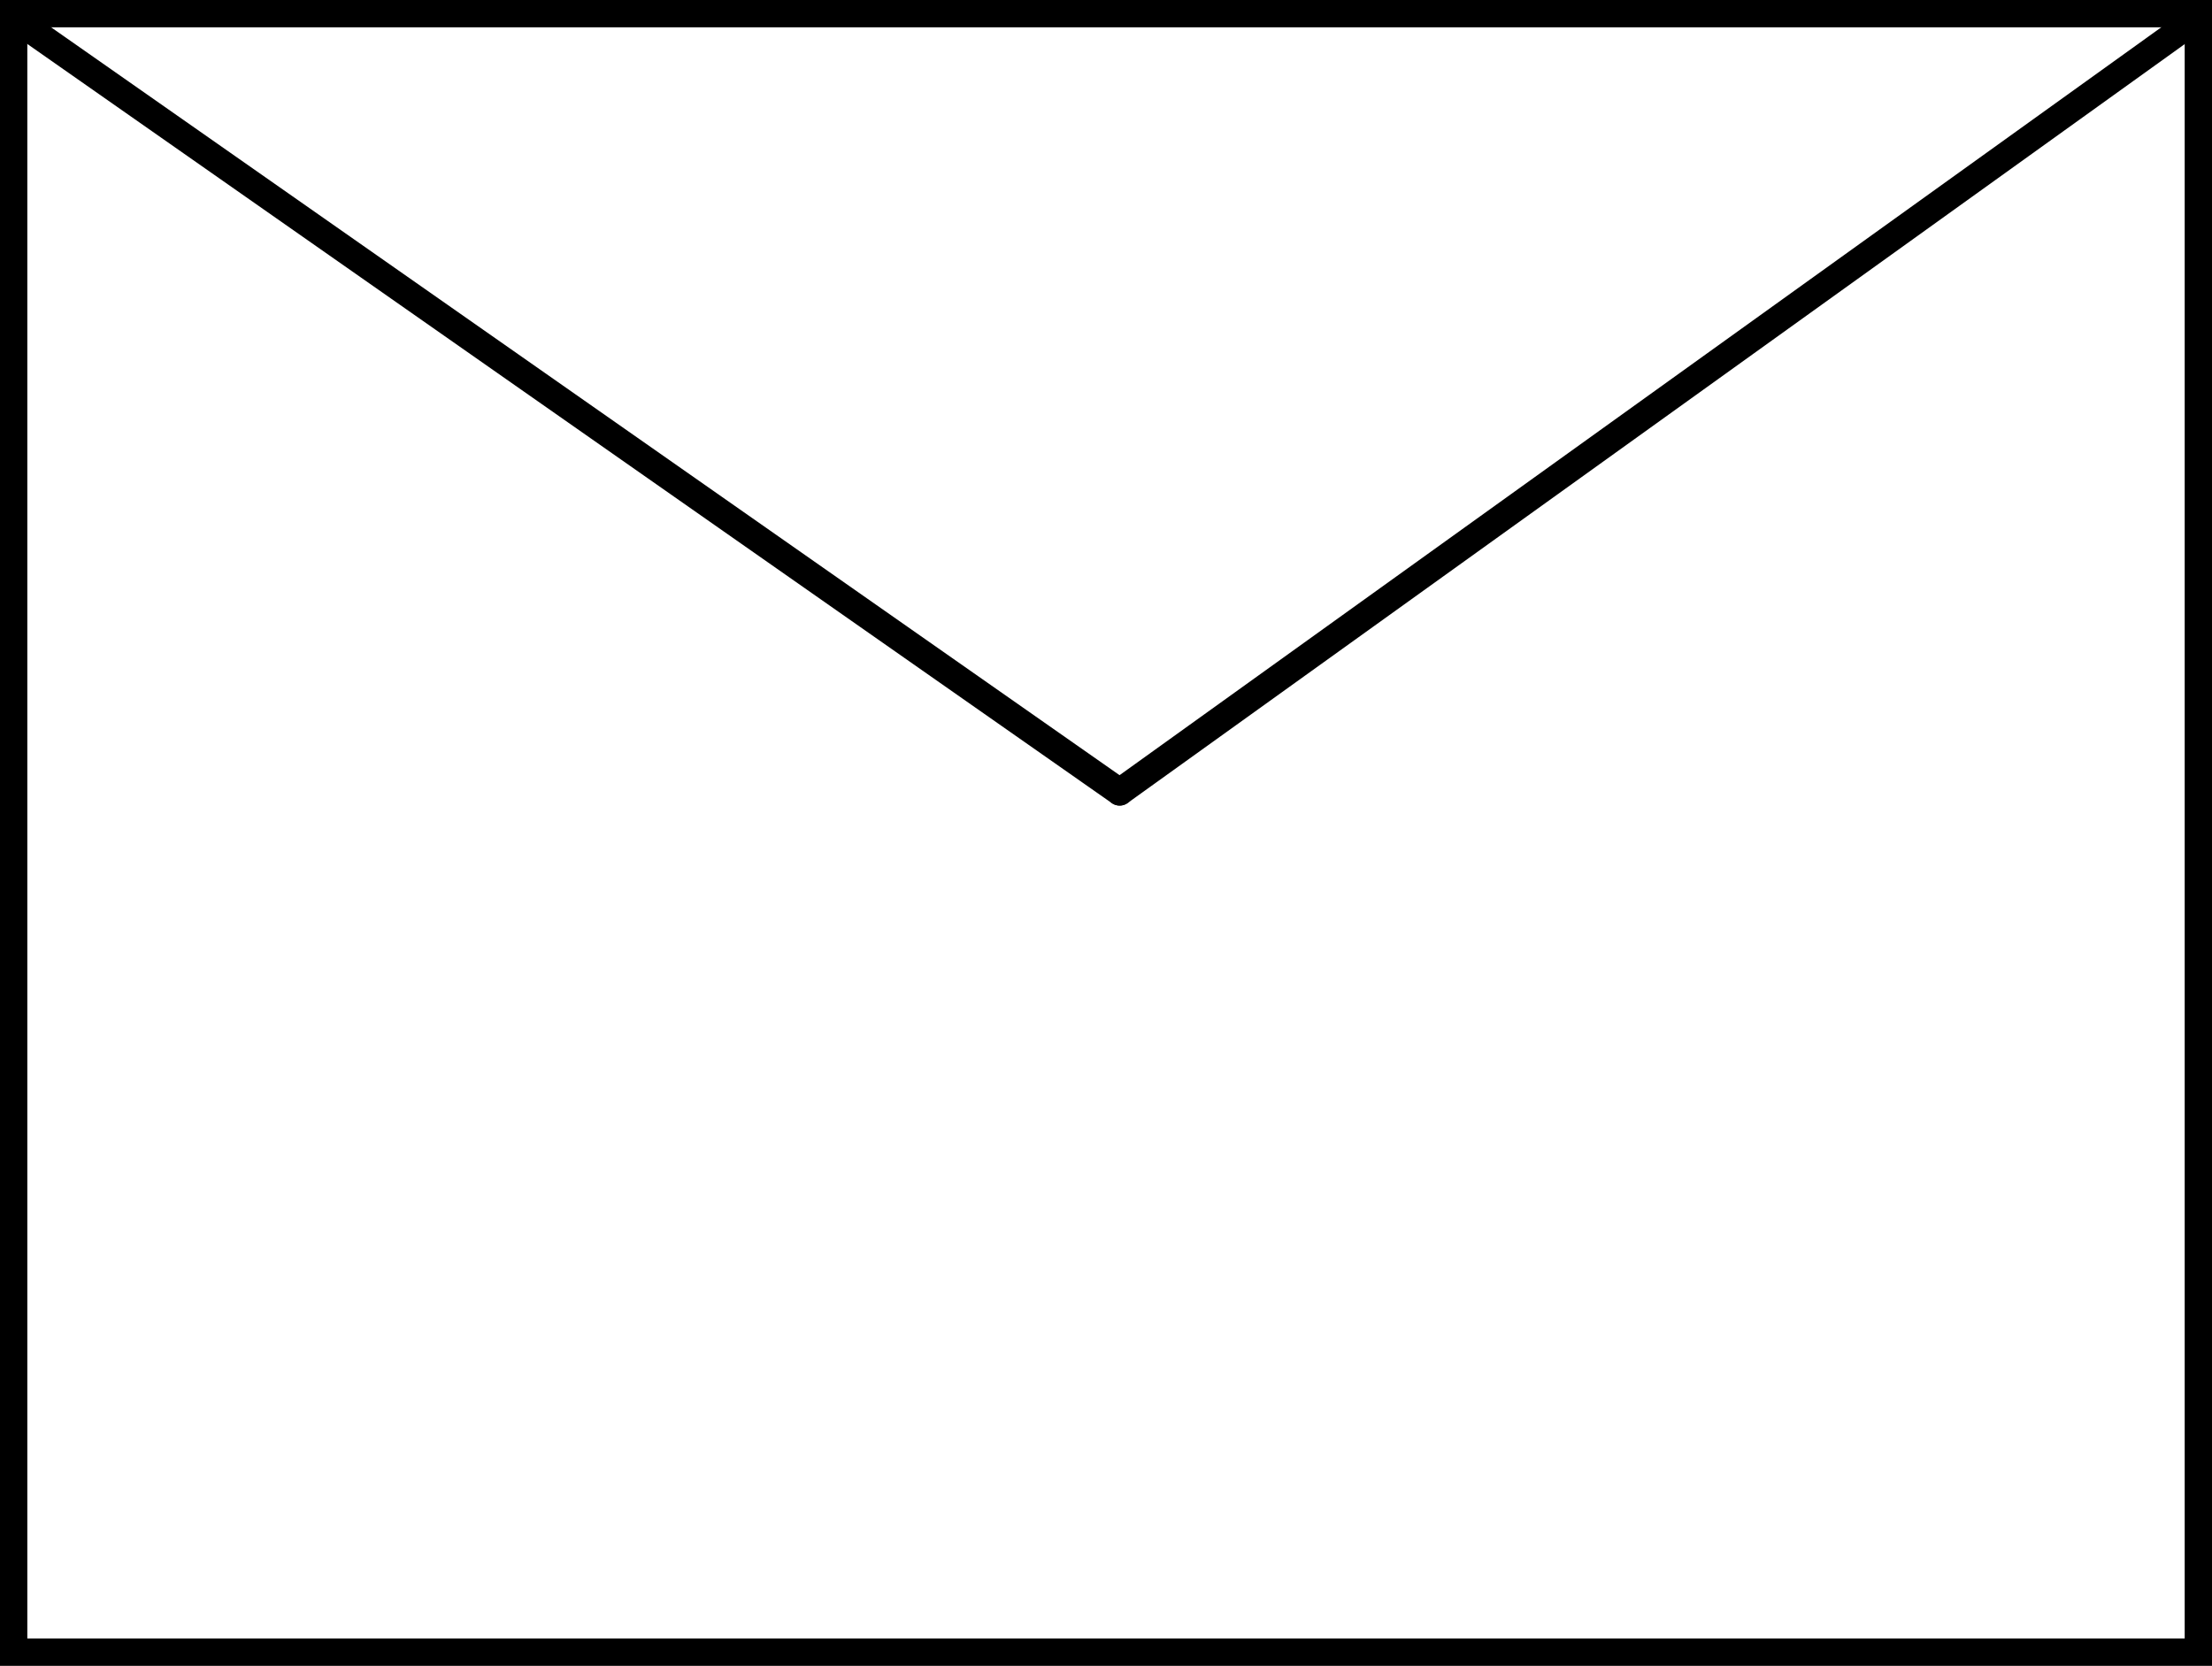 <?xml version="1.0" encoding="UTF-8"?> <svg xmlns="http://www.w3.org/2000/svg" width="81" height="61" viewBox="0 0 81 61" fill="none"><rect x="0" y="0" width="81" height="61" fill="#808080" stroke="none"/><rect x="0.5" y="0.5" width="80" height="60" fill="white" stroke="black"></rect><path d="M1 1L41 29" stroke="black" stroke-linecap="round"></path><path d="M80 1L41 29" stroke="black" stroke-linecap="round"></path></svg> 